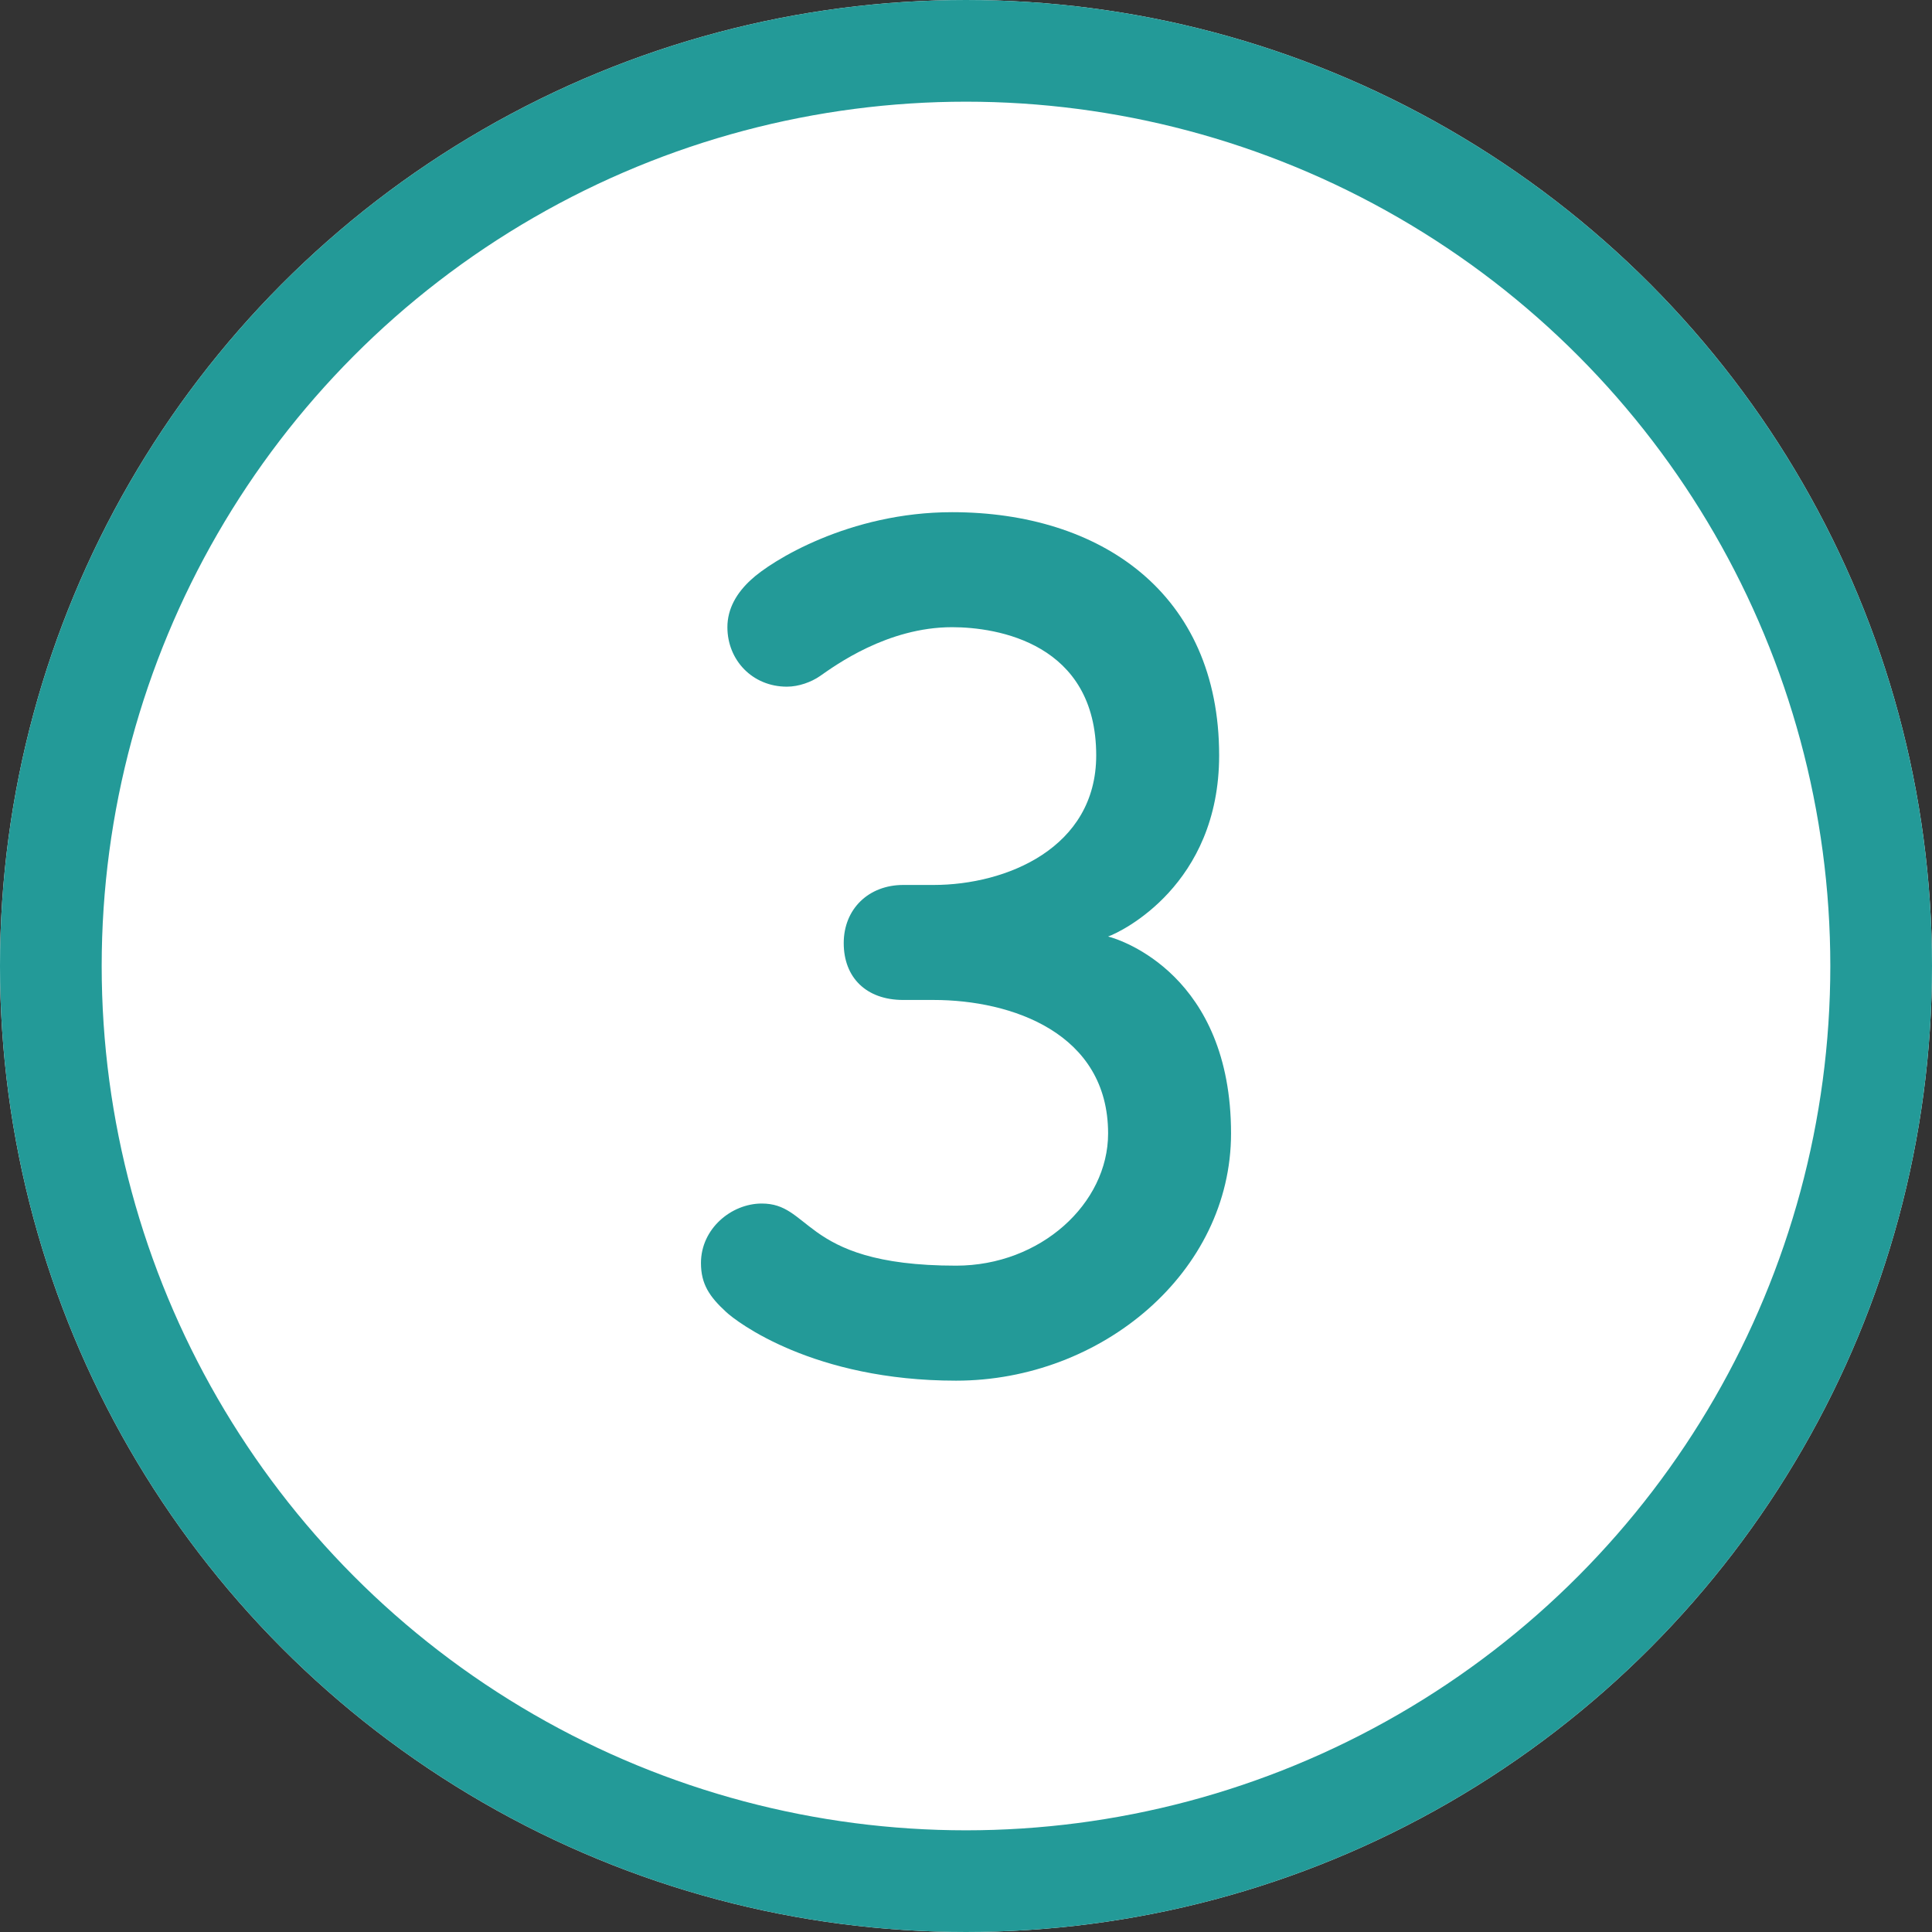 <?xml version="1.0" encoding="UTF-8"?>
<svg width="38px" height="38px" viewBox="0 0 38 38" version="1.1" xmlns="http://www.w3.org/2000/svg" xmlns:xlink="http://www.w3.org/1999/xlink">
    <rect x="0" y="0" width="38" height="38" fill="#333333" stroke="none"/>
    <!-- Generator: Sketch 46.1 (44463) - http://www.bohemiancoding.com/sketch -->
    <title>3-outline whitefill</title>
    <desc>Created with Sketch.</desc>
    <defs>
        <circle id="path-1" cx="19" cy="19" r="19"></circle>
    </defs>
    <g id="Page-1" stroke="none" stroke-width="1" fill="none" fill-rule="evenodd">
        <g id="3-outline-whitefill">
            <g id="Oval">
                <use fill="#FFFFFF" fill-rule="evenodd" xlink:href="#path-1"></use>
                <circle stroke="#239A98" stroke-width="2" cx="19" cy="19" r="18"></circle>
            </g>
            <path d="M18.805,27.156 C21.665,27.156 24.213,25.024 24.213,22.294 C24.213,19.187 22.055,18.485 21.795,18.42 C22.055,18.329 23.979,17.406 23.979,14.858 C23.979,11.66 21.639,10.074 18.727,10.074 C16.699,10.074 15.165,11.036 14.775,11.4 C14.489,11.66 14.307,11.972 14.307,12.336 C14.307,12.986 14.801,13.506 15.477,13.506 C15.711,13.506 15.958,13.415 16.127,13.298 C16.426,13.09 17.453,12.336 18.727,12.336 C19.611,12.336 21.561,12.648 21.561,14.858 C21.561,16.678 19.793,17.406 18.363,17.406 L17.765,17.406 C17.089,17.406 16.595,17.874 16.595,18.55 C16.595,19.226 17.037,19.668 17.765,19.668 L18.363,19.668 C19.897,19.668 21.795,20.318 21.795,22.294 C21.795,23.672 20.469,24.894 18.805,24.894 C17.219,24.894 16.517,24.556 16.062,24.231 C15.646,23.932 15.451,23.672 14.983,23.672 C14.385,23.672 13.787,24.166 13.787,24.842 C13.787,25.258 13.956,25.505 14.281,25.804 C14.489,25.999 15.997,27.156 18.805,27.156 Z" id="3" fill="#239A98"></path>
        </g>
    </g>
</svg>